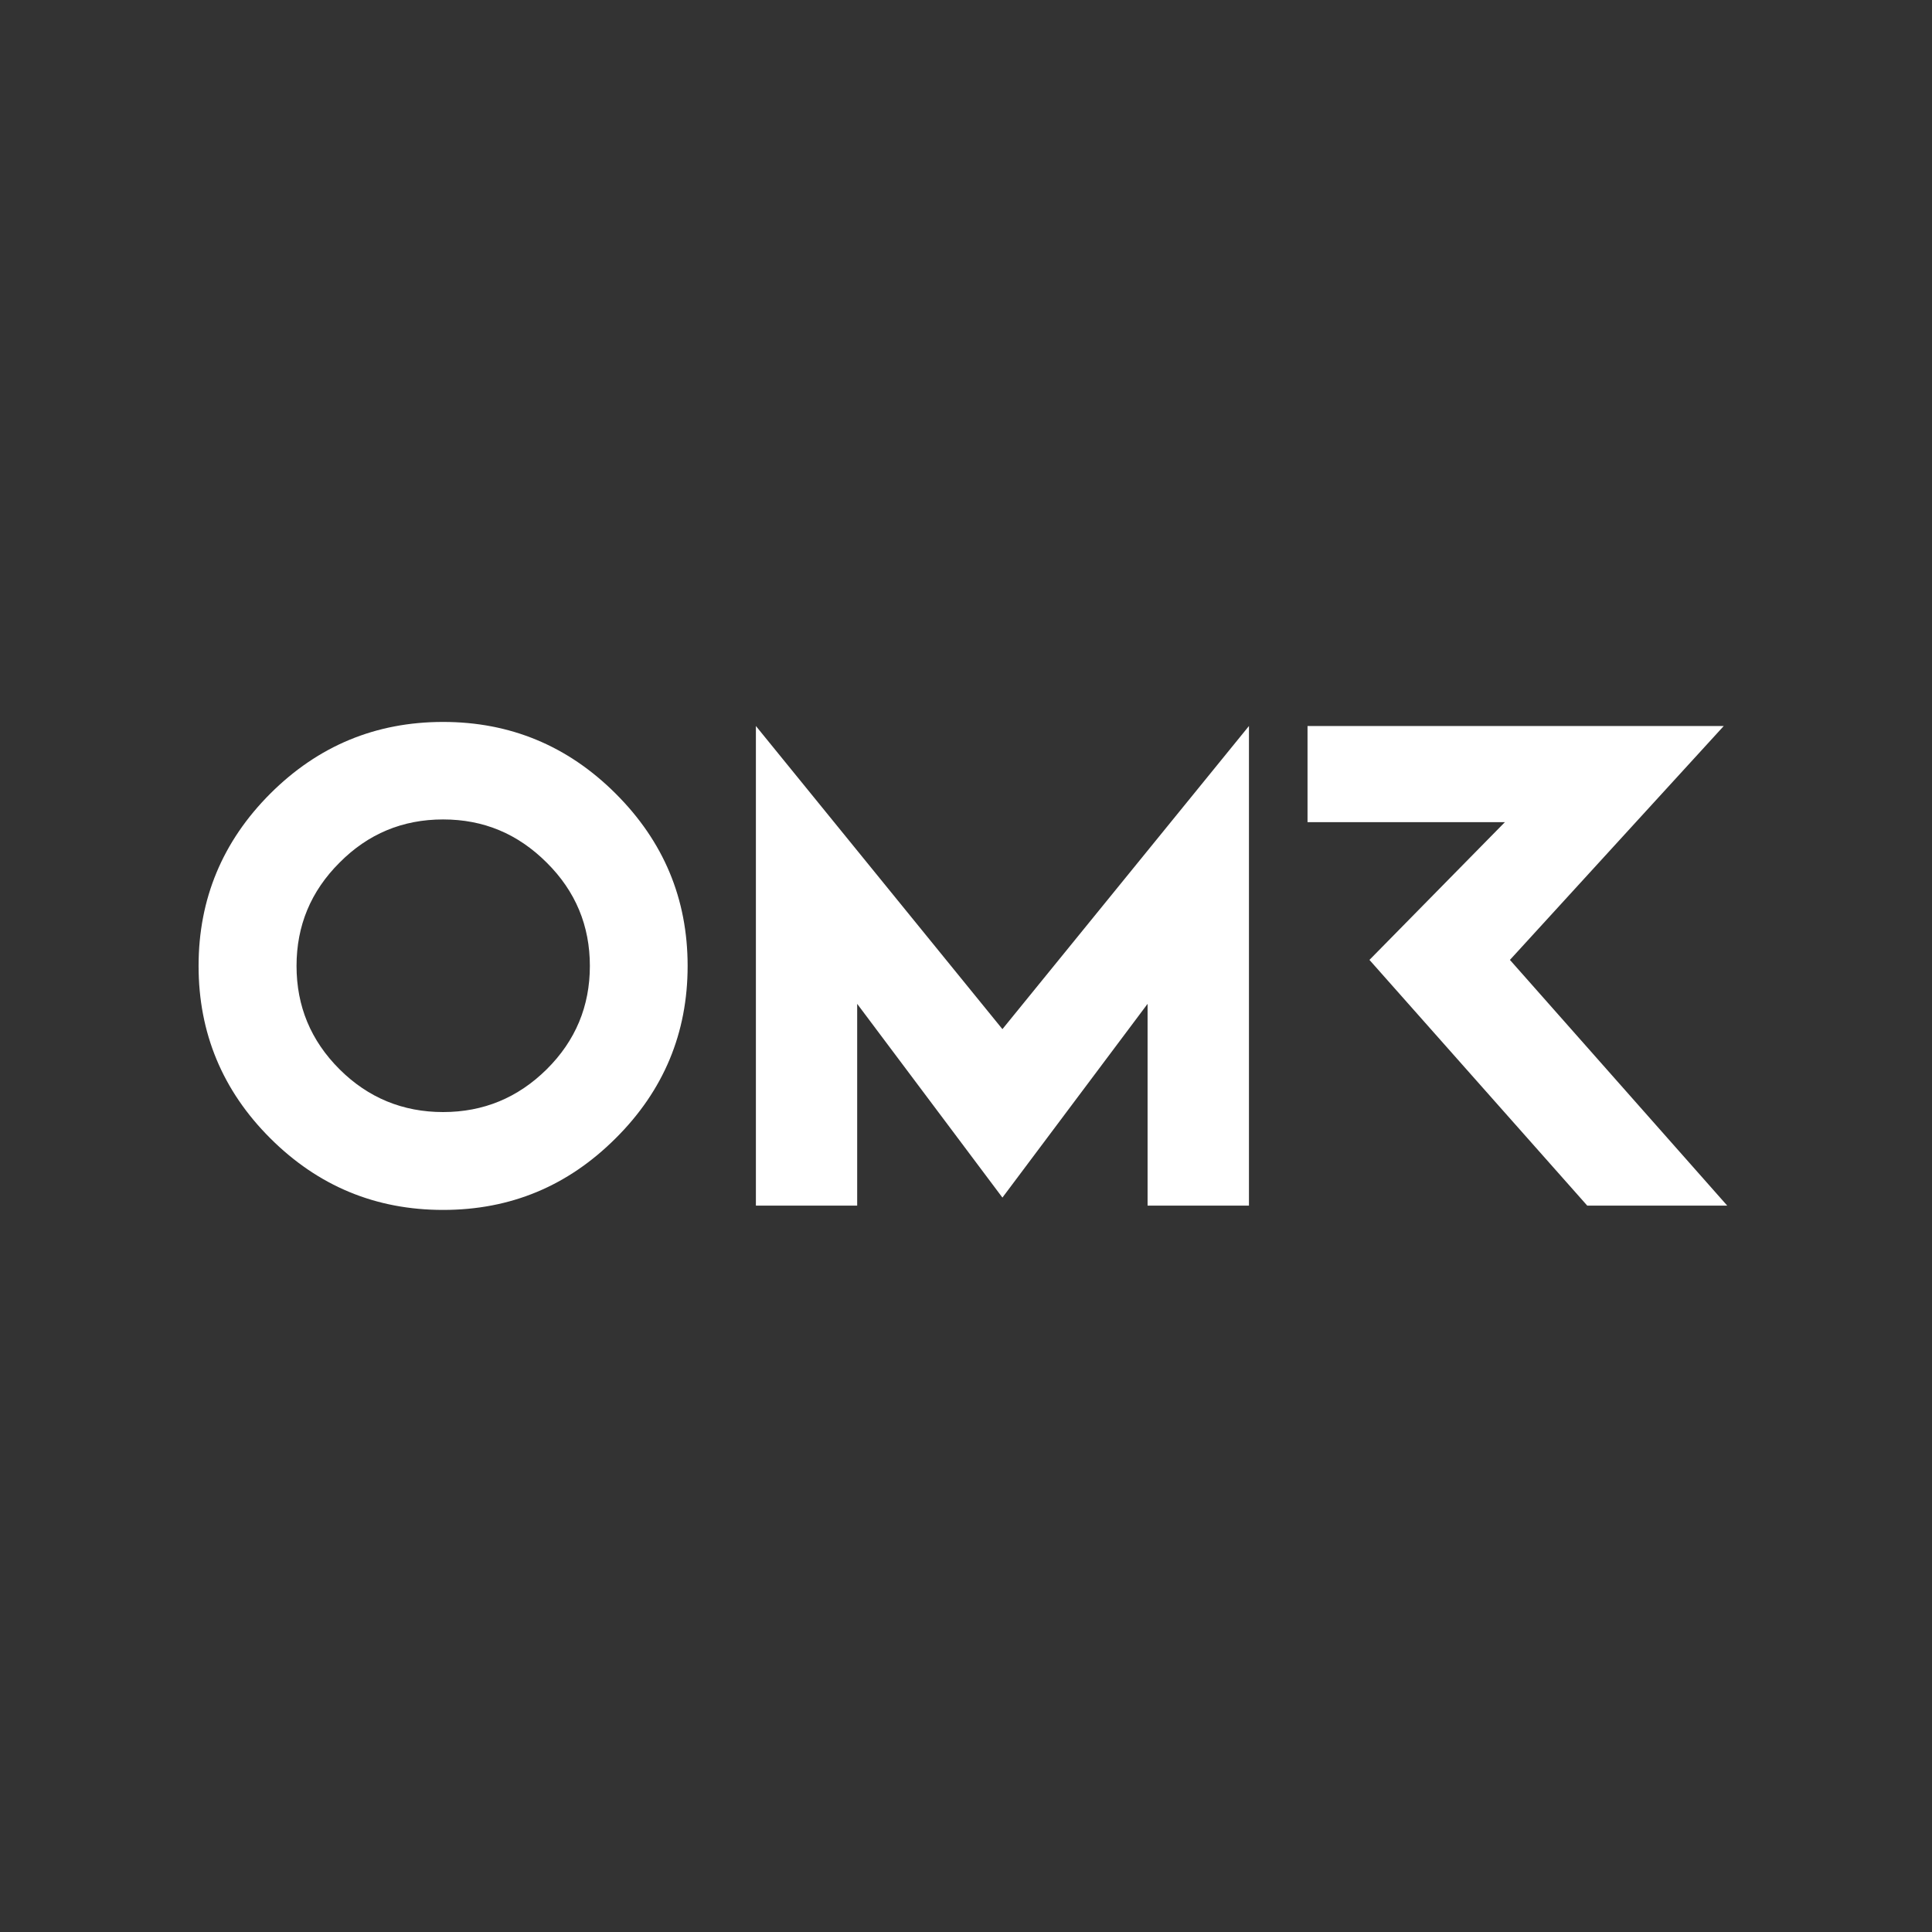 <svg xmlns="http://www.w3.org/2000/svg" xmlns:xlink="http://www.w3.org/1999/xlink" width="200" zoomAndPan="magnify" viewBox="0 0 150 150" height="200" preserveAspectRatio="xMidYMid meet" version="1.2"><rect x="0" y="0" width="150" height="150" fill="#333333" stroke="none"/><defs><clipPath id="63ede61441"><path d="M 15 56.051 L 135 56.051 L 135 94 L 15 94 Z M 15 56.051 "/></clipPath></defs><g id="c538edbbf6"><g clip-rule="nonzero" clip-path="url(#63ede61441)"><path style=" stroke:none;fill-rule:nonzero;fill:#ffffff;fill-opacity:1;" d="M 34.402 56.051 C 29.172 56.051 24.703 57.906 20.984 61.617 C 17.277 65.328 15.418 69.789 15.418 74.996 C 15.418 80.203 17.277 84.676 20.984 88.375 C 24.703 92.086 29.172 93.938 34.402 93.938 C 39.637 93.938 44.082 92.086 47.801 88.375 C 51.52 84.676 53.387 80.215 53.387 74.996 C 53.387 69.777 51.52 65.328 47.801 61.617 C 44.082 57.906 39.613 56.051 34.402 56.051 Z M 42.445 83.02 C 40.207 85.234 37.527 86.34 34.402 86.34 C 31.281 86.34 28.582 85.234 26.363 83.02 C 24.133 80.797 23.023 78.125 23.023 74.996 C 23.023 71.867 24.133 69.195 26.363 66.973 C 28.578 64.738 31.258 63.621 34.402 63.621 C 37.551 63.621 40.207 64.738 42.445 66.973 C 44.688 69.195 45.797 71.879 45.797 74.996 C 45.797 78.113 44.688 80.797 42.445 83.02 Z M 117.23 74.527 L 133.832 56.367 L 101.516 56.367 L 101.516 63.832 L 116.84 63.832 L 106.324 74.527 L 123.234 93.605 L 134.102 93.605 Z M 58.688 56.367 L 58.688 93.605 L 66.551 93.605 L 66.551 77.938 L 77.828 92.98 L 89.098 77.938 L 89.098 93.605 L 96.969 93.605 L 96.969 56.367 L 77.828 79.902 Z M 58.688 56.367 "/></g></g></svg>